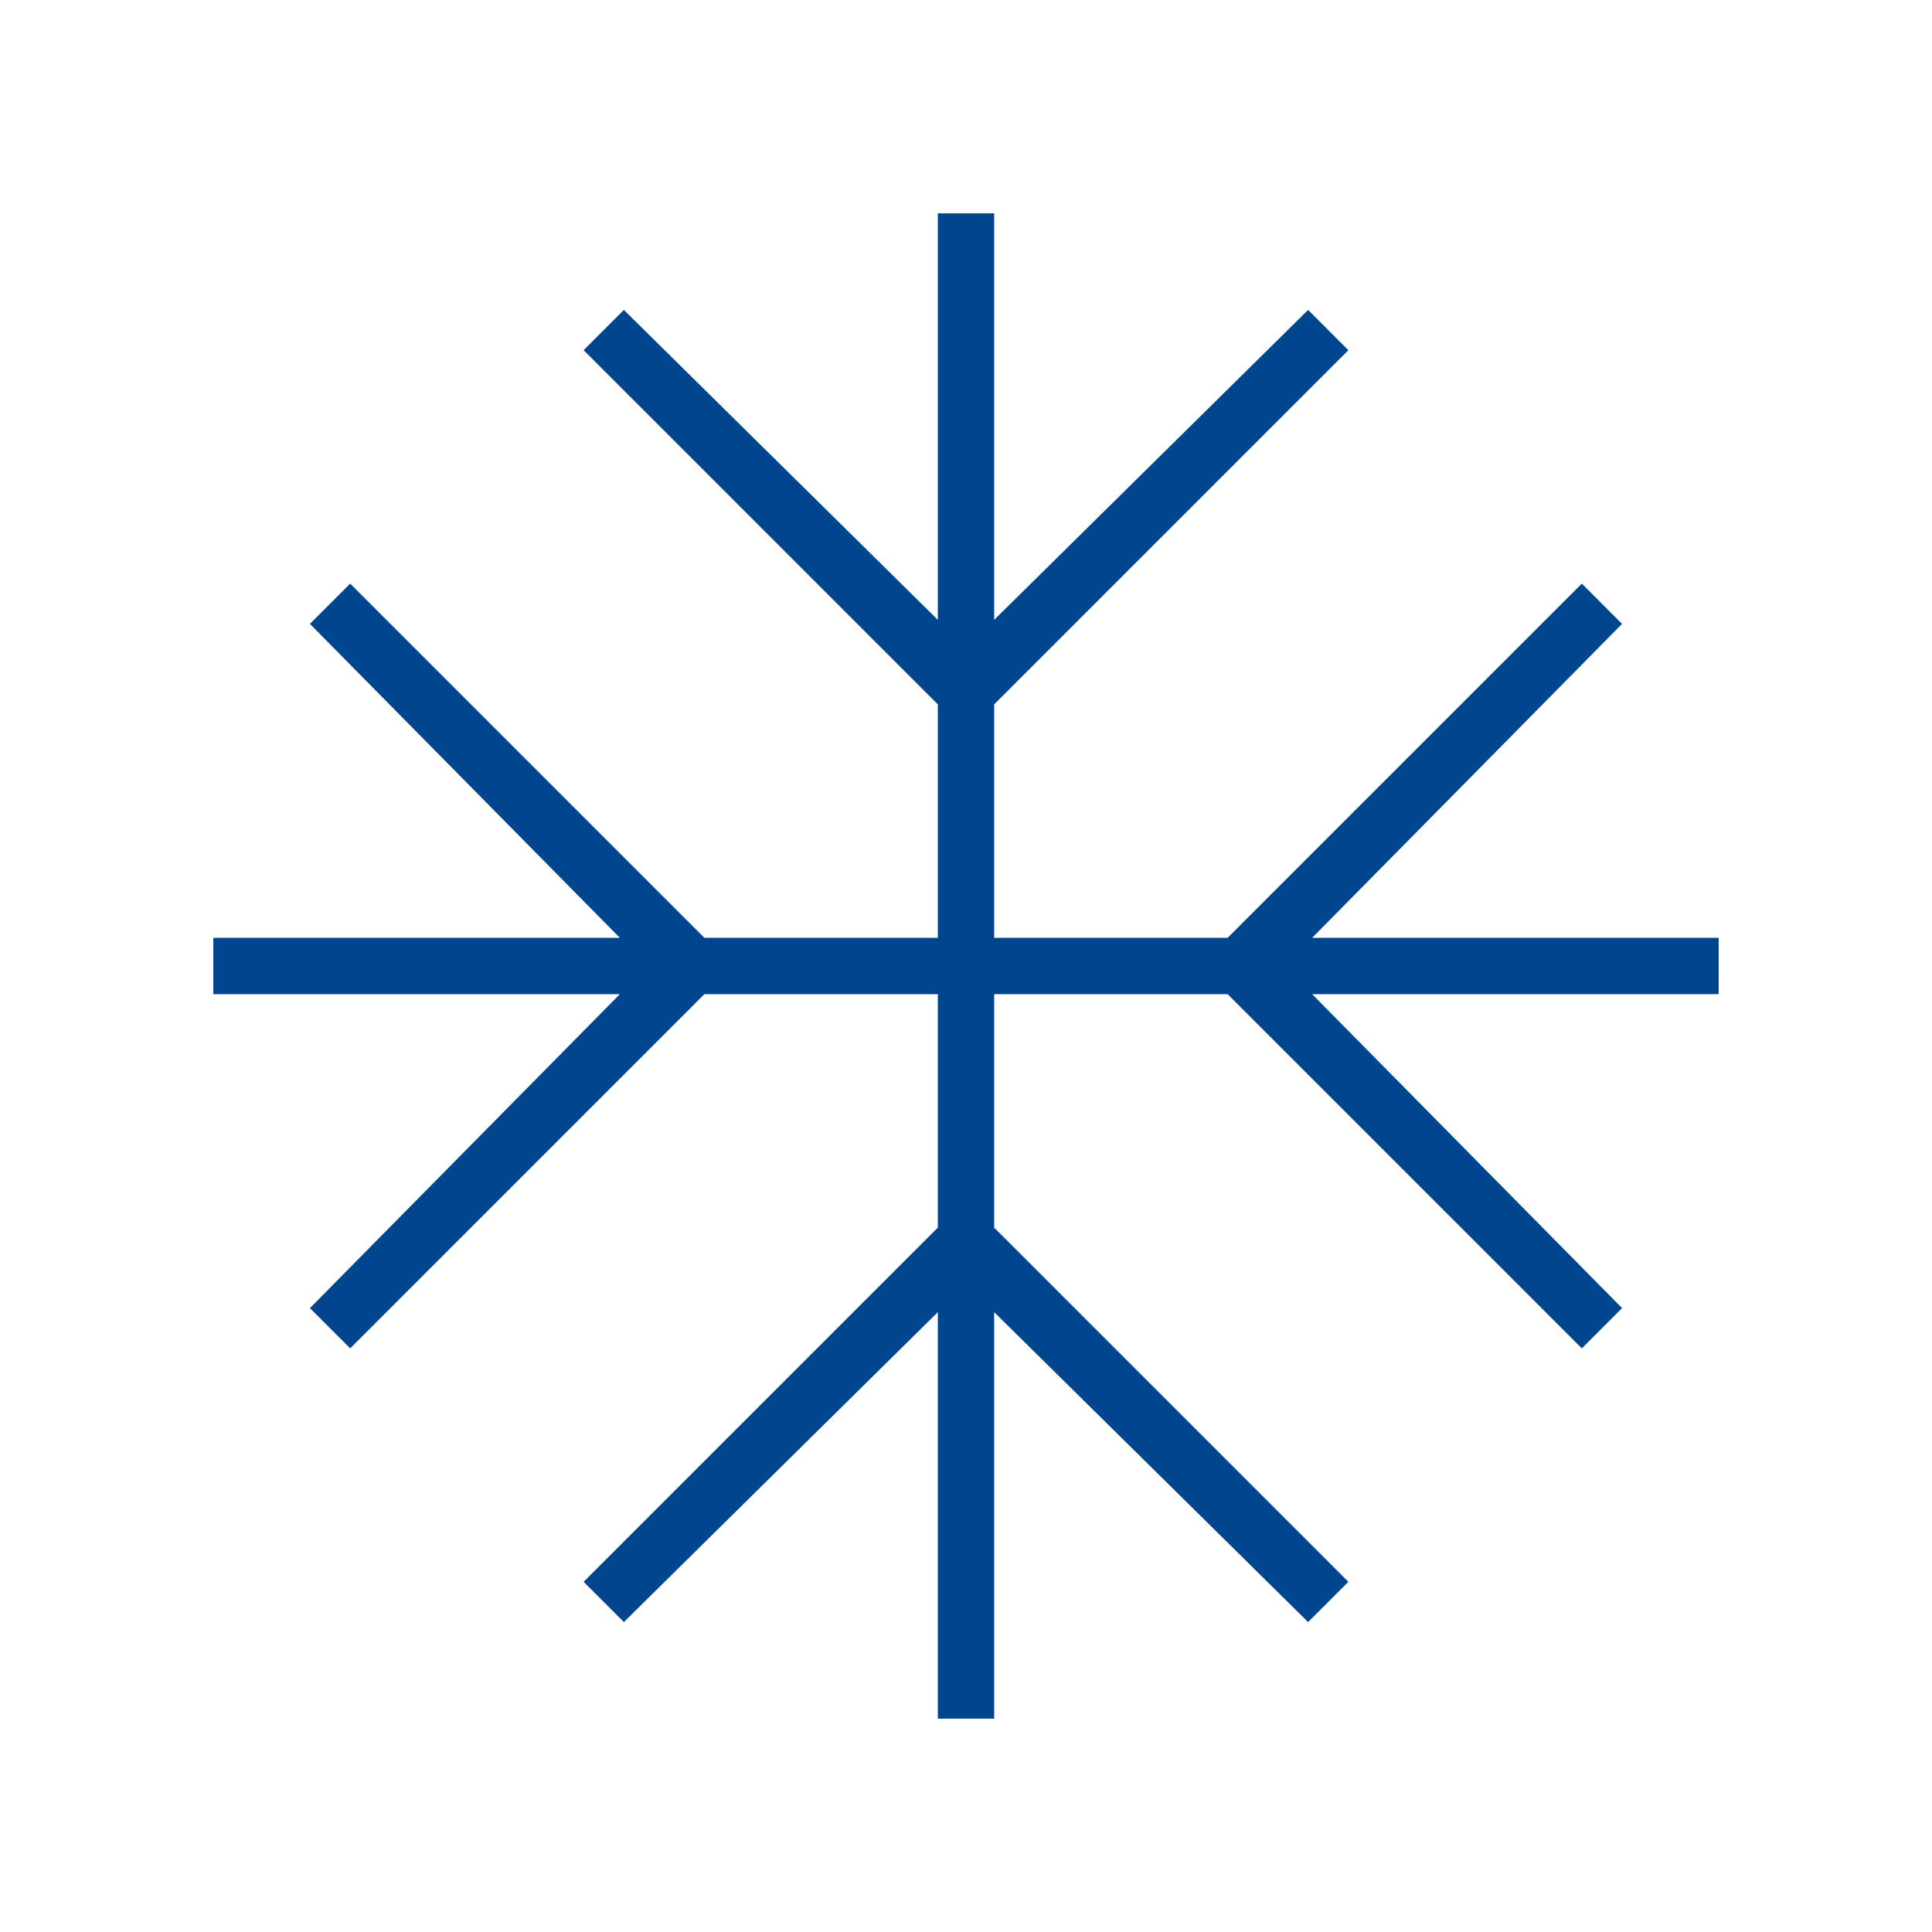 <svg xmlns="http://www.w3.org/2000/svg" height="24px" viewBox="0 -960 960 960" width="24px" fill="#00468e"><path d="M466-106v-202L310-154l-20-20 176-176v-116H350L174-290l-20-20 154-156H106v-28h202L154-650l20-20 176 176h116v-116L290-786l20-20 156 154v-202h28v202l156-154 20 20-176 176v116h116l176-176 20 20-154 156h202v28H652l154 156-20 20-176-176H494v116l176 176-20 20-156-154v202h-28Z"/></svg>